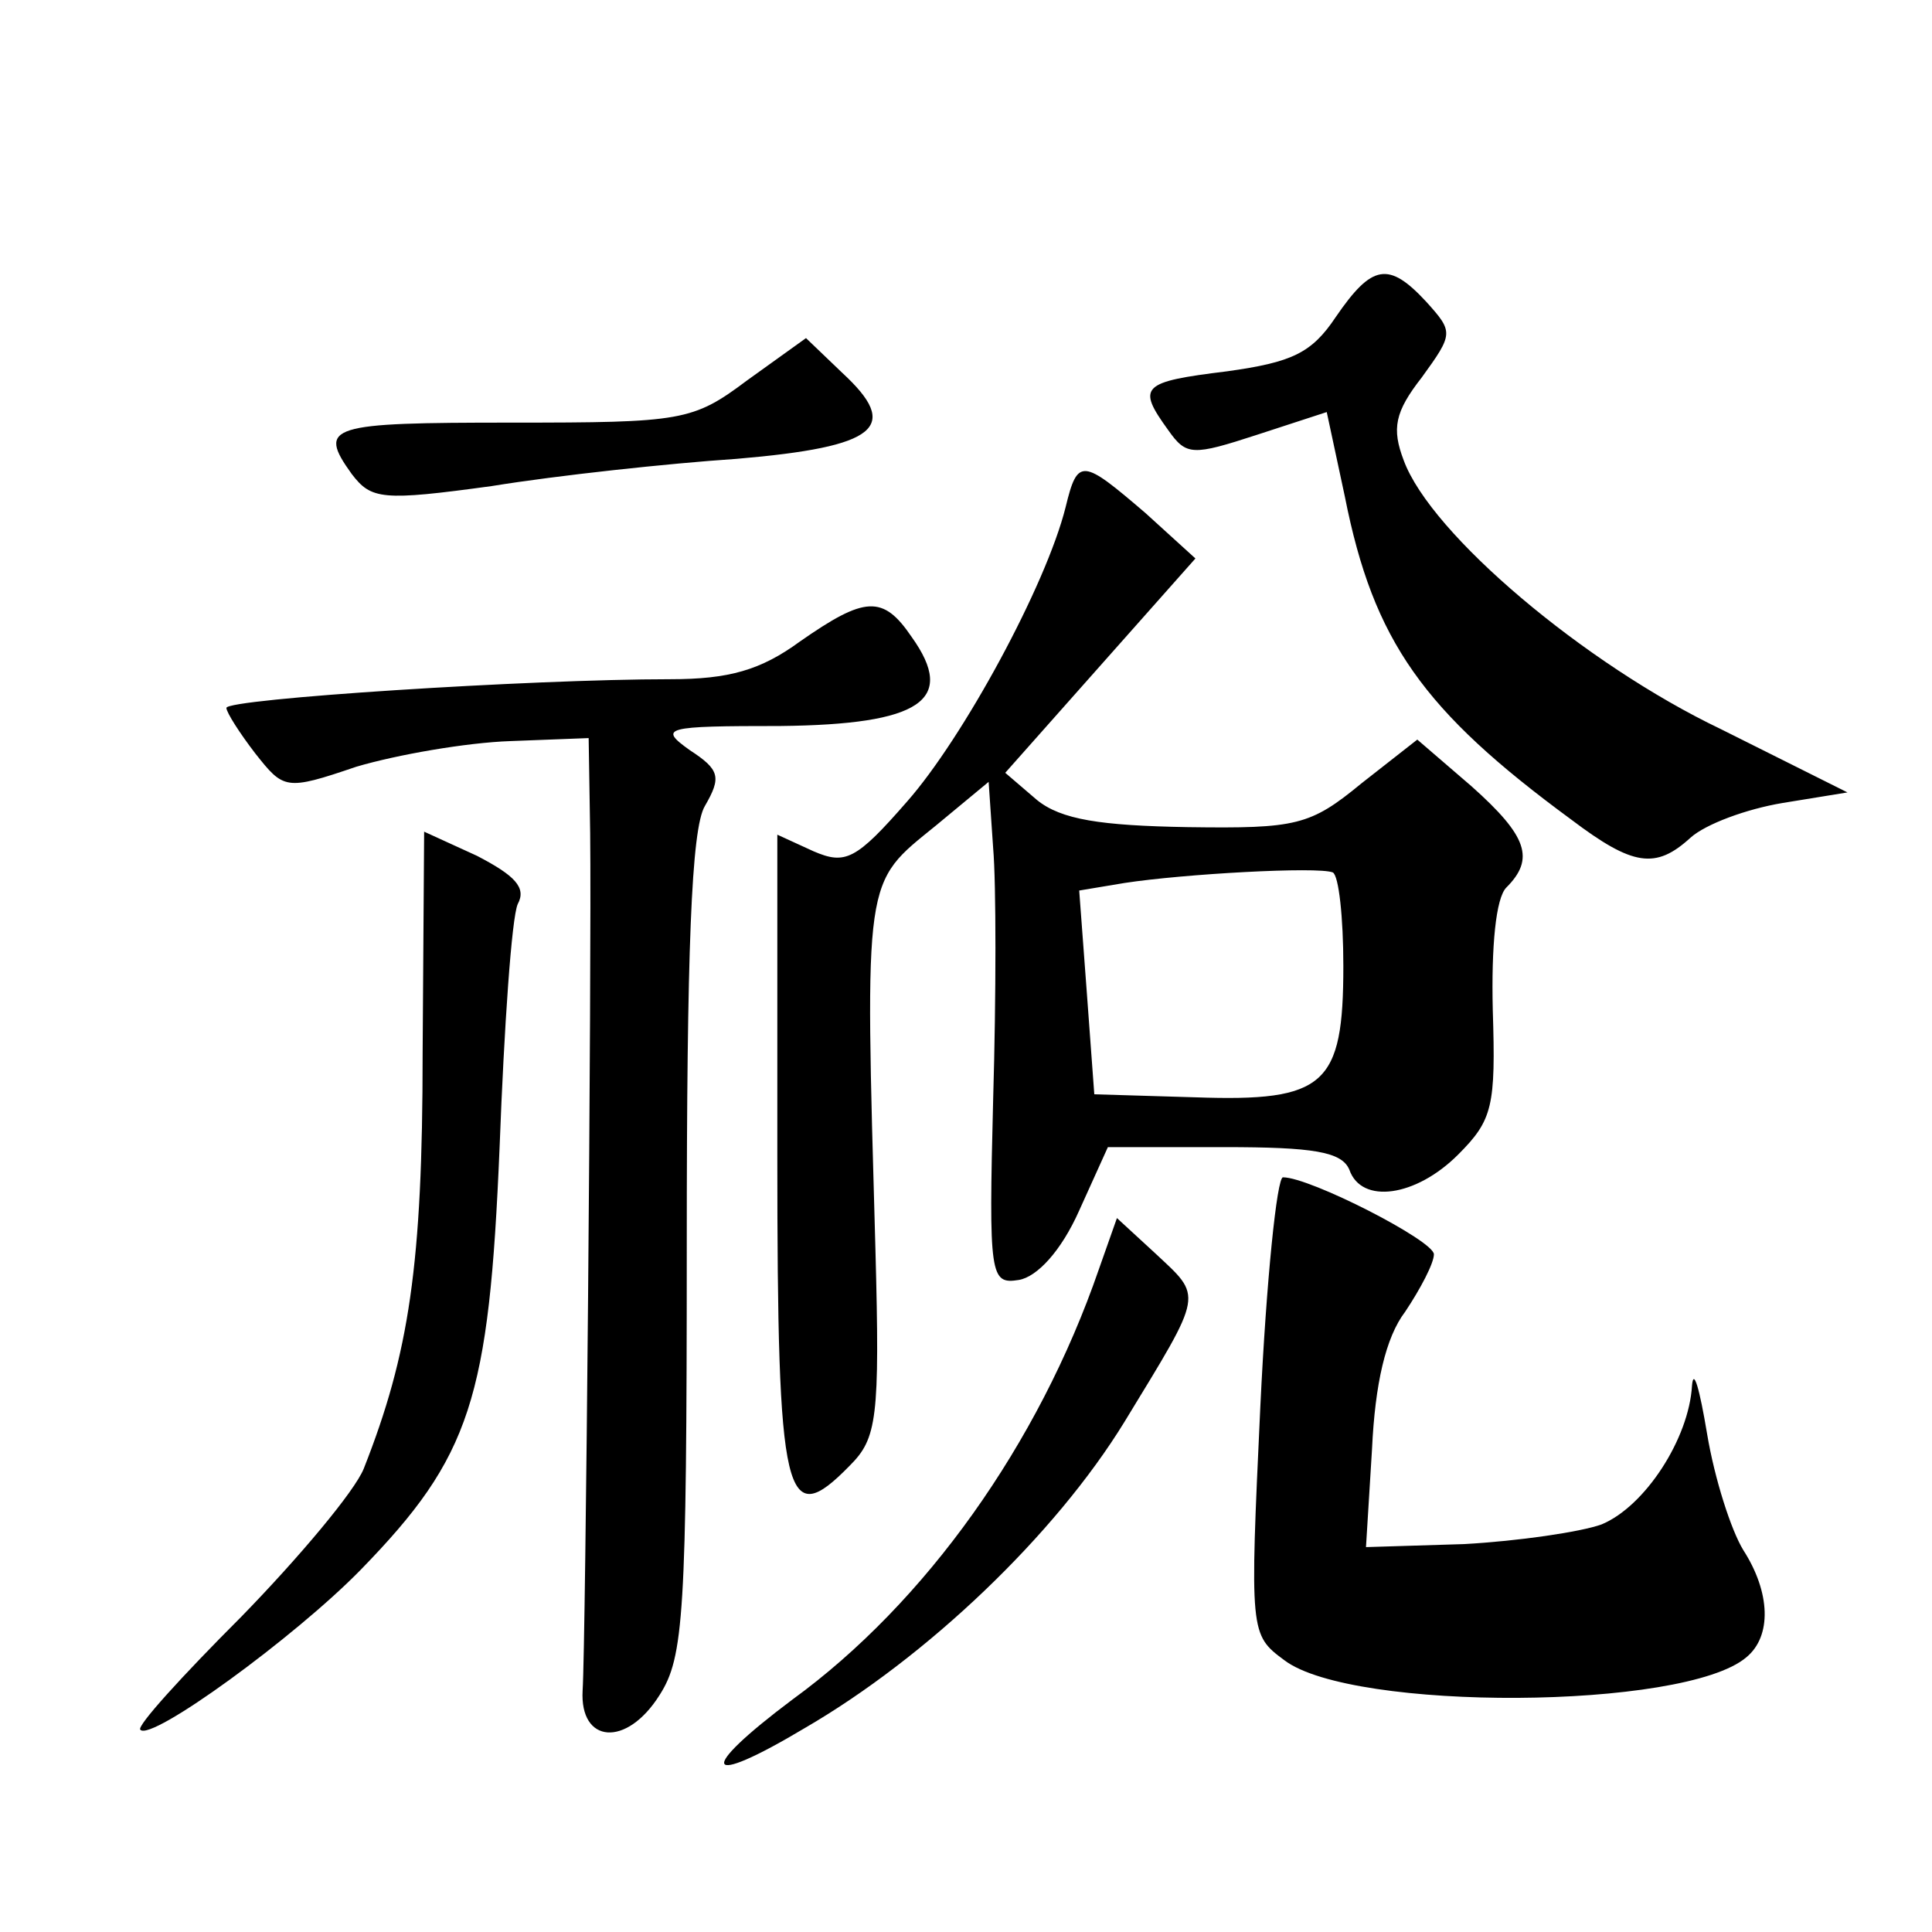 <?xml version="1.0" standalone="no"?>
<!DOCTYPE svg PUBLIC "-//W3C//DTD SVG 20010904//EN"
 "http://www.w3.org/TR/2001/REC-SVG-20010904/DTD/svg10.dtd">
<svg version="1.0" xmlns="http://www.w3.org/2000/svg"
 width="128pt" height="128pt" viewBox="0 0 128 128"
 preserveAspectRatio="xMidYMid meet">
<g transform="translate(0,128) scale(0.1,-0.1)"
fill="#0" stroke="none">
<path d="M885 1070 c-16 -24 -29 -30 -72 -36 -57 -7 -60 -10 -39 -39 12 -17 16
-17 59 -3 l46 15 12 -56 c19 -96 52 -142 150 -214 41 -31 56 -33 79 -12 10 9 37
19 61 23 l43 7 -84 42 c-90 43 -192 129 -210 178 -8 21 -6 32 12 55 21 29 21 30
3 50 -25 27 -36 25 -60 -10z M495 1028 c-36 -27 -43 -28 -156 -28 -121 0 -129 -2
-106 -34 13 -17 20 -18 93 -8 43 7 117 15 162 18 94 8 109 21 70 57 l-24 23 -39
-28z M706 944 c-13 -52 -68 -153 -105 -195 -34 -39 -41 -42 -62 -33 l-24 11 0 -213
c0 -229 5 -249 48 -205 18 18 20 31 17 143 -7 250 -8 242 40 281 l35 29 3 -44 c2
-23 2 -98 0 -166 -3 -118 -2 -123 17 -120 12 2 28 19 40 46 l19 42 77 0 c59 0 78
-3 83 -15 8 -23 44 -18 72 10 23 23 25 32 23 96 -1 42 2 74 9 81 19 19 14 34 -23
67 l-36 31 -37 -29 c-34 -28 -43 -30 -115 -29 -58 1 -84 5 -100 18 l-21 18 63 71
63 71 -33 30 c-42 36 -45 37 -53 4z m184 -304 c0 -79 -12 -90 -98 -87 l-67 2 -5
68 -5 67 30 5 c39 6 128 11 138 7 4 -2 7 -30 7 -62z M530 855 c-26 -19 -47 -25
-86 -25 -93 0 -294 -13 -294 -19 0 -3 9 -17 19 -30 19 -24 20 -25 67 -9 27 8 73
16 102 17 l52 2 1 -63 c1 -90 -3 -538 -5 -568 -2 -35 29 -38 51 -3 16 25 18 53
18 298 0 195 3 276 12 291 11 19 10 24 -10 37 -21 15 -17 16 60 16 93 1 117 17
87 59 -19 28 -31 27 -74 -3z M280 582 c0 -140 -9 -199 -39 -275 -6 -15 -43 -59
-81 -98 -39 -39 -70 -73 -67 -75 7 -8 102 61 146 106 73 75 85 113 92 280 3 80
8 152 12 161 6 11 -2 19 -27 32 l-35 16 -1 -147z M835 348 c-7 -150 -7 -151 16
-168 45 -34 265 -33 306 2 17 14 16 43 -2 71 -8 13 -19 47 -24 77 -5 30 -9 44 -10
32 -2 -35 -31 -80 -60 -92 -14 -5 -55 -11 -91 -13 l-65 -2 4 65 c2 43 9 74 22 91
10 15 19 32 19 38 0 9 -82 51 -100 51 -4 0 -11 -68 -15 -152z M728 439 c-40 -116
-115 -221 -203 -285 -64 -48 -59 -59 8 -19 81 47 166 128 212 203 53 87 52 82 20
112 l-25 23 -12 -34z"/>
</g>
</svg>
